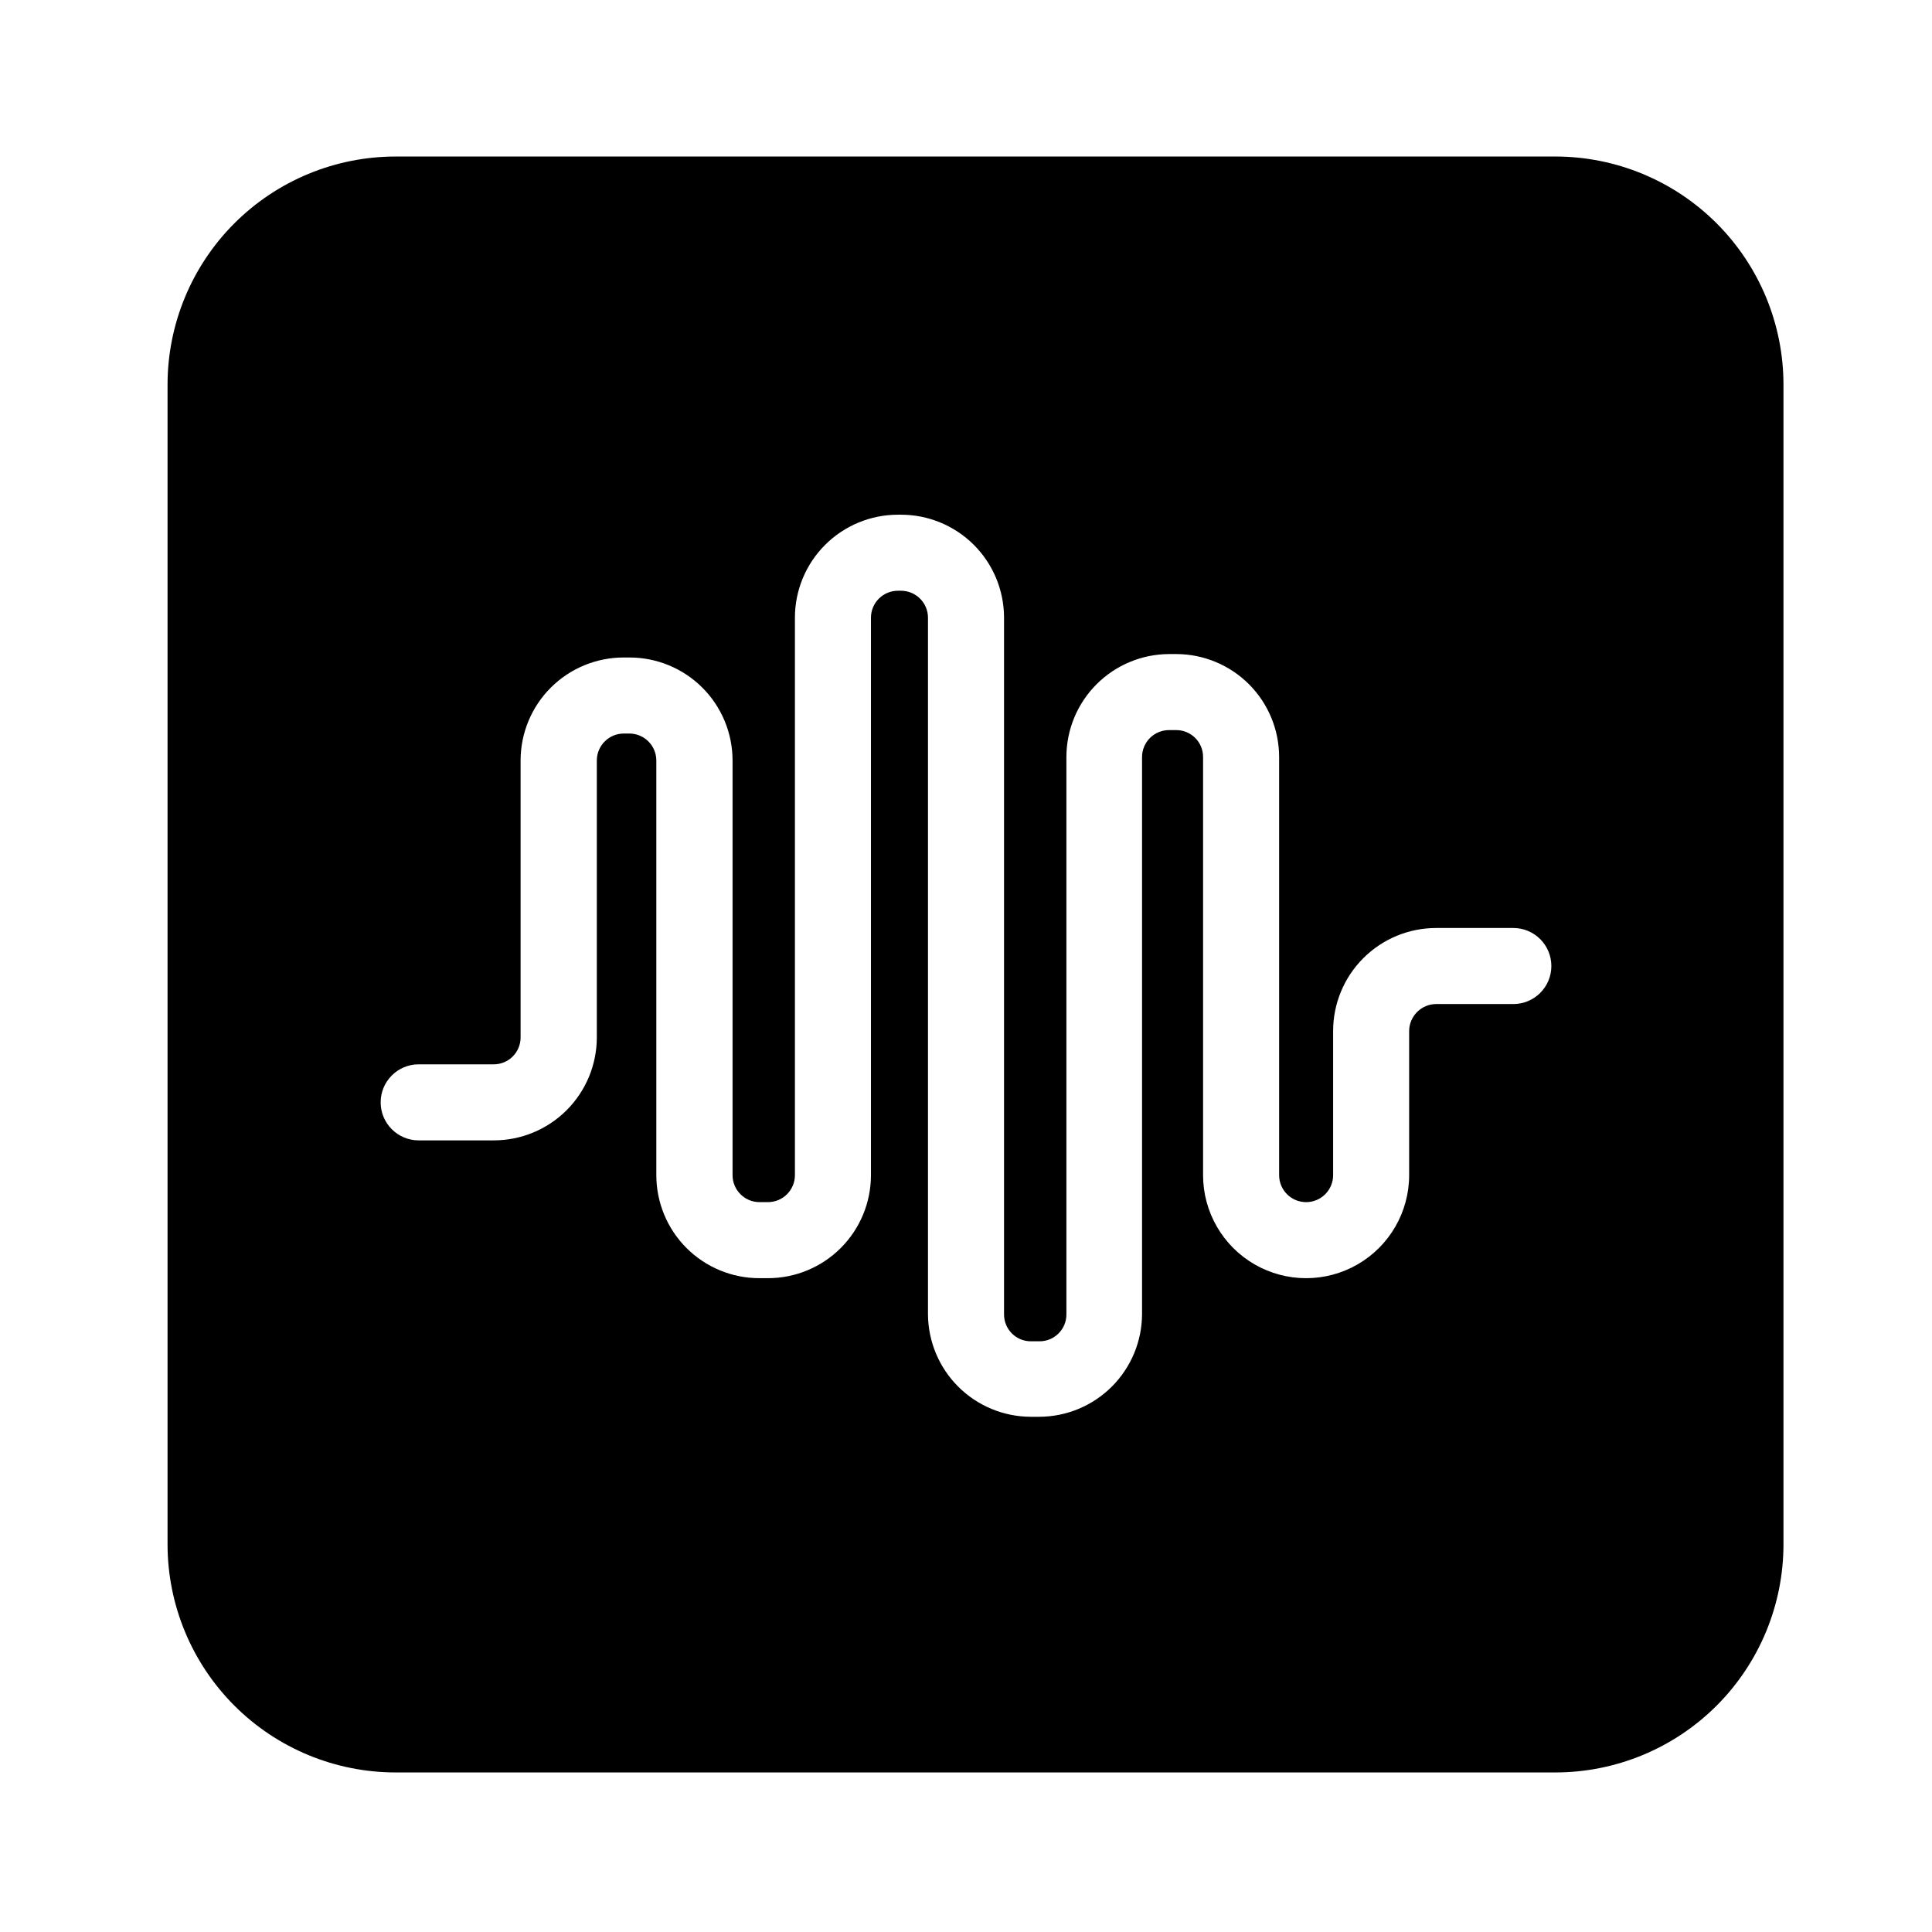 <?xml version="1.0" encoding="UTF-8"?>
<!-- Uploaded to: ICON Repo, www.svgrepo.com, Generator: ICON Repo Mixer Tools -->
<svg fill="#000000" width="800px" height="800px" version="1.1" viewBox="144 144 512 512" xmlns="http://www.w3.org/2000/svg">
 <path d="m556.18 185.48h-307.32c-16.035 0-31.41 6.371-42.75 17.707-11.336 11.34-17.707 26.715-17.707 42.75v307.32c0 16.035 6.371 31.41 17.707 42.75 11.34 11.336 26.715 17.707 42.75 17.707h307.32c16.035 0 31.41-6.371 42.75-17.707 11.336-11.34 17.707-26.715 17.707-42.75v-307.32c0-16.035-6.371-31.41-17.707-42.75-11.34-11.336-26.715-17.707-42.75-17.707zm-11.133 224.6h-20.457c-3.938 0.027-7.125 3.215-7.152 7.156v38.188c0 9.754-5.207 18.77-13.652 23.648-8.449 4.879-18.859 4.879-27.309 0-8.449-4.879-13.652-13.895-13.652-23.648v-110.84c0-3.922-3.18-7.102-7.106-7.102h-1.914c-3.93 0-7.125 3.172-7.152 7.102v147.62c-0.016 7.227-2.891 14.148-8 19.258s-12.031 7.984-19.258 8h-2.266c-7.191-0.027-14.082-2.891-19.172-7.965-5.094-5.074-7.981-11.953-8.035-19.141v-184.7c-0.027-3.93-3.223-7.102-7.152-7.102h-0.758c-1.898-0.016-3.723 0.727-5.074 2.059s-2.117 3.148-2.129 5.043v147.77c0 7.234-2.871 14.172-7.981 19.289-5.109 5.121-12.043 8.004-19.277 8.016h-2.316c-7.242 0-14.188-2.875-19.309-7.996-5.121-5.121-7.996-12.066-7.996-19.309v-109.93c-0.031-3.93-3.223-7.102-7.156-7.102h-1.461c-3.93 0-7.125 3.172-7.152 7.102v73.457c-0.016 7.234-2.898 14.168-8.016 19.277-5.121 5.109-12.059 7.981-19.293 7.981h-19.898c-5.566 0-10.078-4.512-10.078-10.078 0-5.562 4.512-10.074 10.078-10.074h19.852-0.004c1.895 0.012 3.715-0.73 5.059-2.062 1.34-1.336 2.098-3.148 2.098-5.043v-73.457c0.012-7.238 2.902-14.18 8.031-19.293 5.133-5.109 12.082-7.973 19.324-7.961h1.512c7.234 0 14.172 2.871 19.289 7.981 5.121 5.109 8.004 12.043 8.016 19.273v109.93c0 3.93 3.176 7.125 7.106 7.152h2.316c3.934-0.027 7.106-3.223 7.106-7.152v-147.77c0.012-7.231 2.894-14.164 8.016-19.273 5.117-5.109 12.059-7.981 19.289-7.981h0.758c7.242-0.016 14.191 2.852 19.324 7.961 5.129 5.113 8.02 12.051 8.031 19.293v184.7c0 1.891 0.754 3.707 2.098 5.039 1.344 1.336 3.164 2.078 5.059 2.062h2.266c3.922 0 7.106-3.18 7.106-7.102v-147.77c0.012-7.231 2.894-14.164 8.016-19.273 5.117-5.109 12.055-7.981 19.289-7.981h1.914c7.207 0.039 14.105 2.926 19.195 8.031 5.086 5.106 7.945 12.016 7.961 19.223v110.84c0 3.949 3.203 7.152 7.152 7.152 3.953 0 7.156-3.203 7.156-7.152v-38.188c0-7.242 2.875-14.188 7.996-19.309s12.066-8 19.309-8h20.457c5.562 0 10.074 4.512 10.074 10.078 0 5.562-4.512 10.074-10.074 10.074z"/>
</svg>